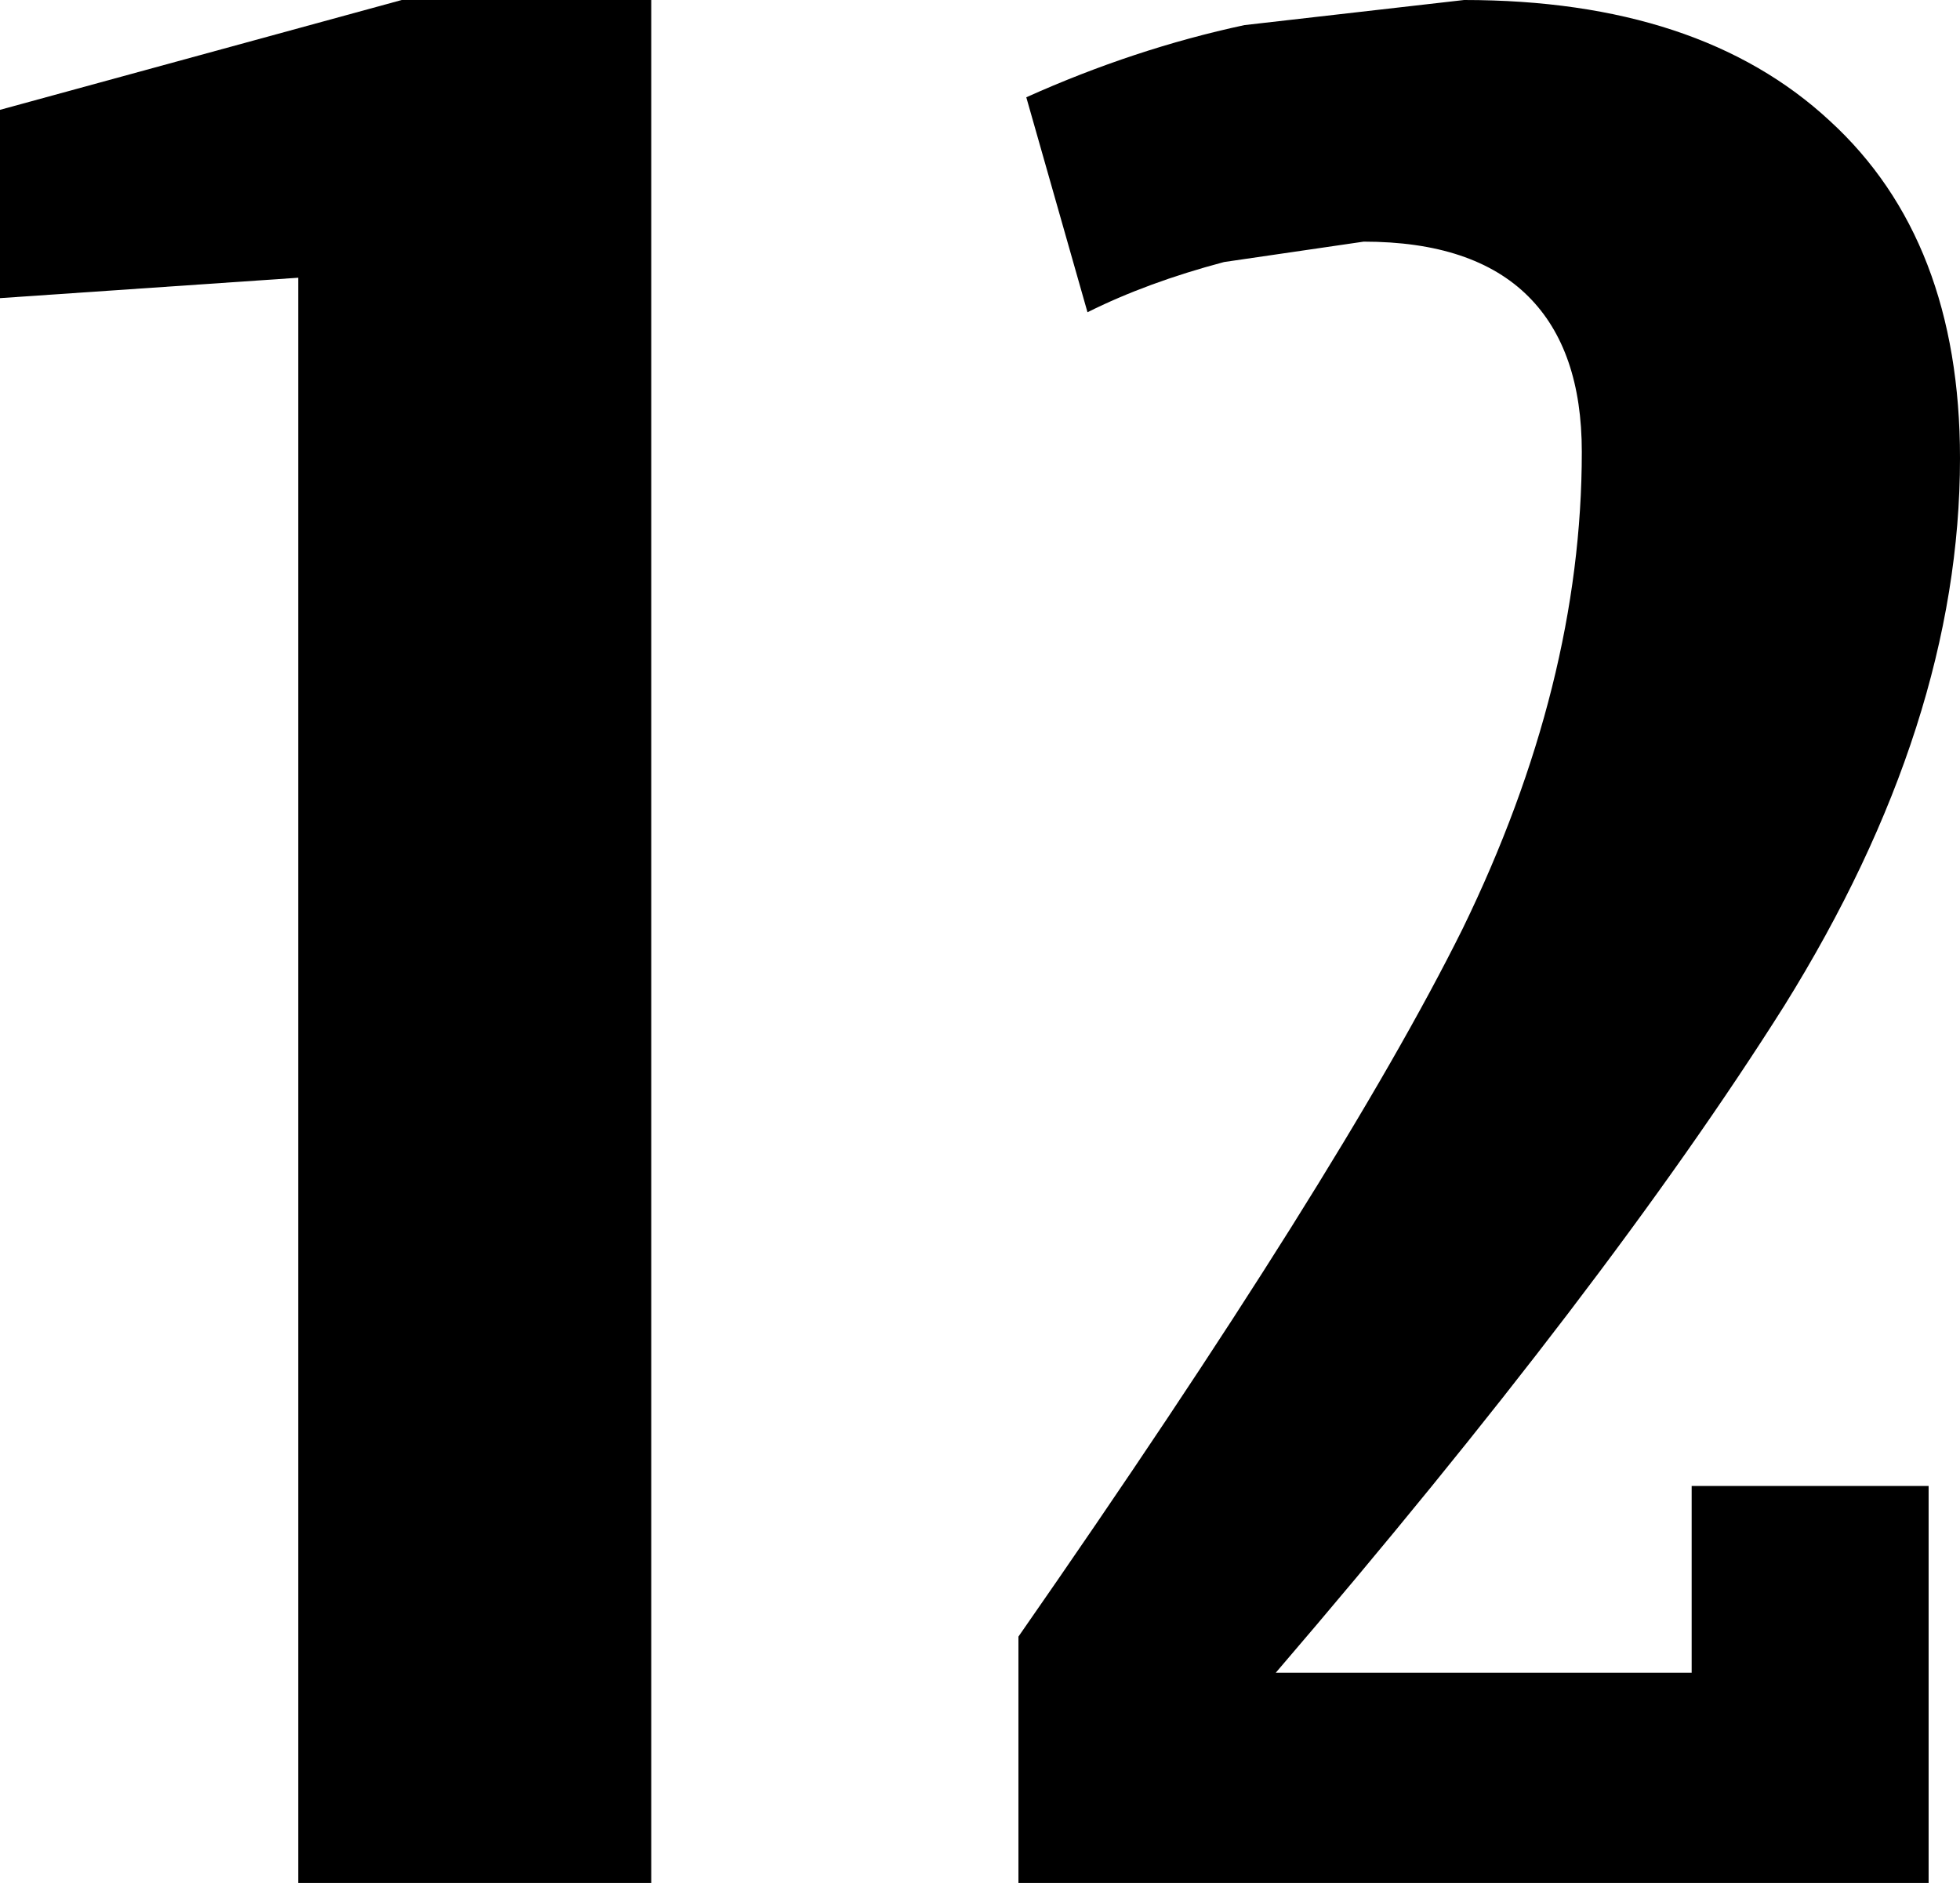 <?xml version="1.0" encoding="UTF-8" standalone="no"?>
<svg xmlns:xlink="http://www.w3.org/1999/xlink" height="60.0px" width="62.45px" xmlns="http://www.w3.org/2000/svg">
  <g transform="matrix(1.0, 0.0, 0.0, 1.0, -310.95, -186.0)">
    <path d="M331.7 246.0 L320.45 246.0 320.45 194.85 310.95 195.5 310.95 189.5 323.75 186.0 331.7 186.0 331.7 246.0" fill="#000000" fill-rule="evenodd" stroke="none"/>
    <path d="M349.95 194.35 Q347.5 195.0 345.6 195.95 L343.65 189.1 Q347.1 187.55 350.6 186.8 L357.6 186.0 Q365.1 186.0 369.25 189.85 373.4 193.65 373.4 200.6 373.4 209.05 367.8 218.05 362.15 227.0 351.6 239.3 L364.85 239.3 364.85 233.35 372.4 233.35 372.4 246.0 343.4 246.0 343.4 238.15 Q353.7 223.35 357.55 215.6 361.35 207.8 361.35 200.4 361.35 197.15 359.65 195.45 357.9 193.7 354.4 193.7 L349.95 194.35" fill="#000000" fill-rule="evenodd" stroke="none"/>
  </g>
</svg>
